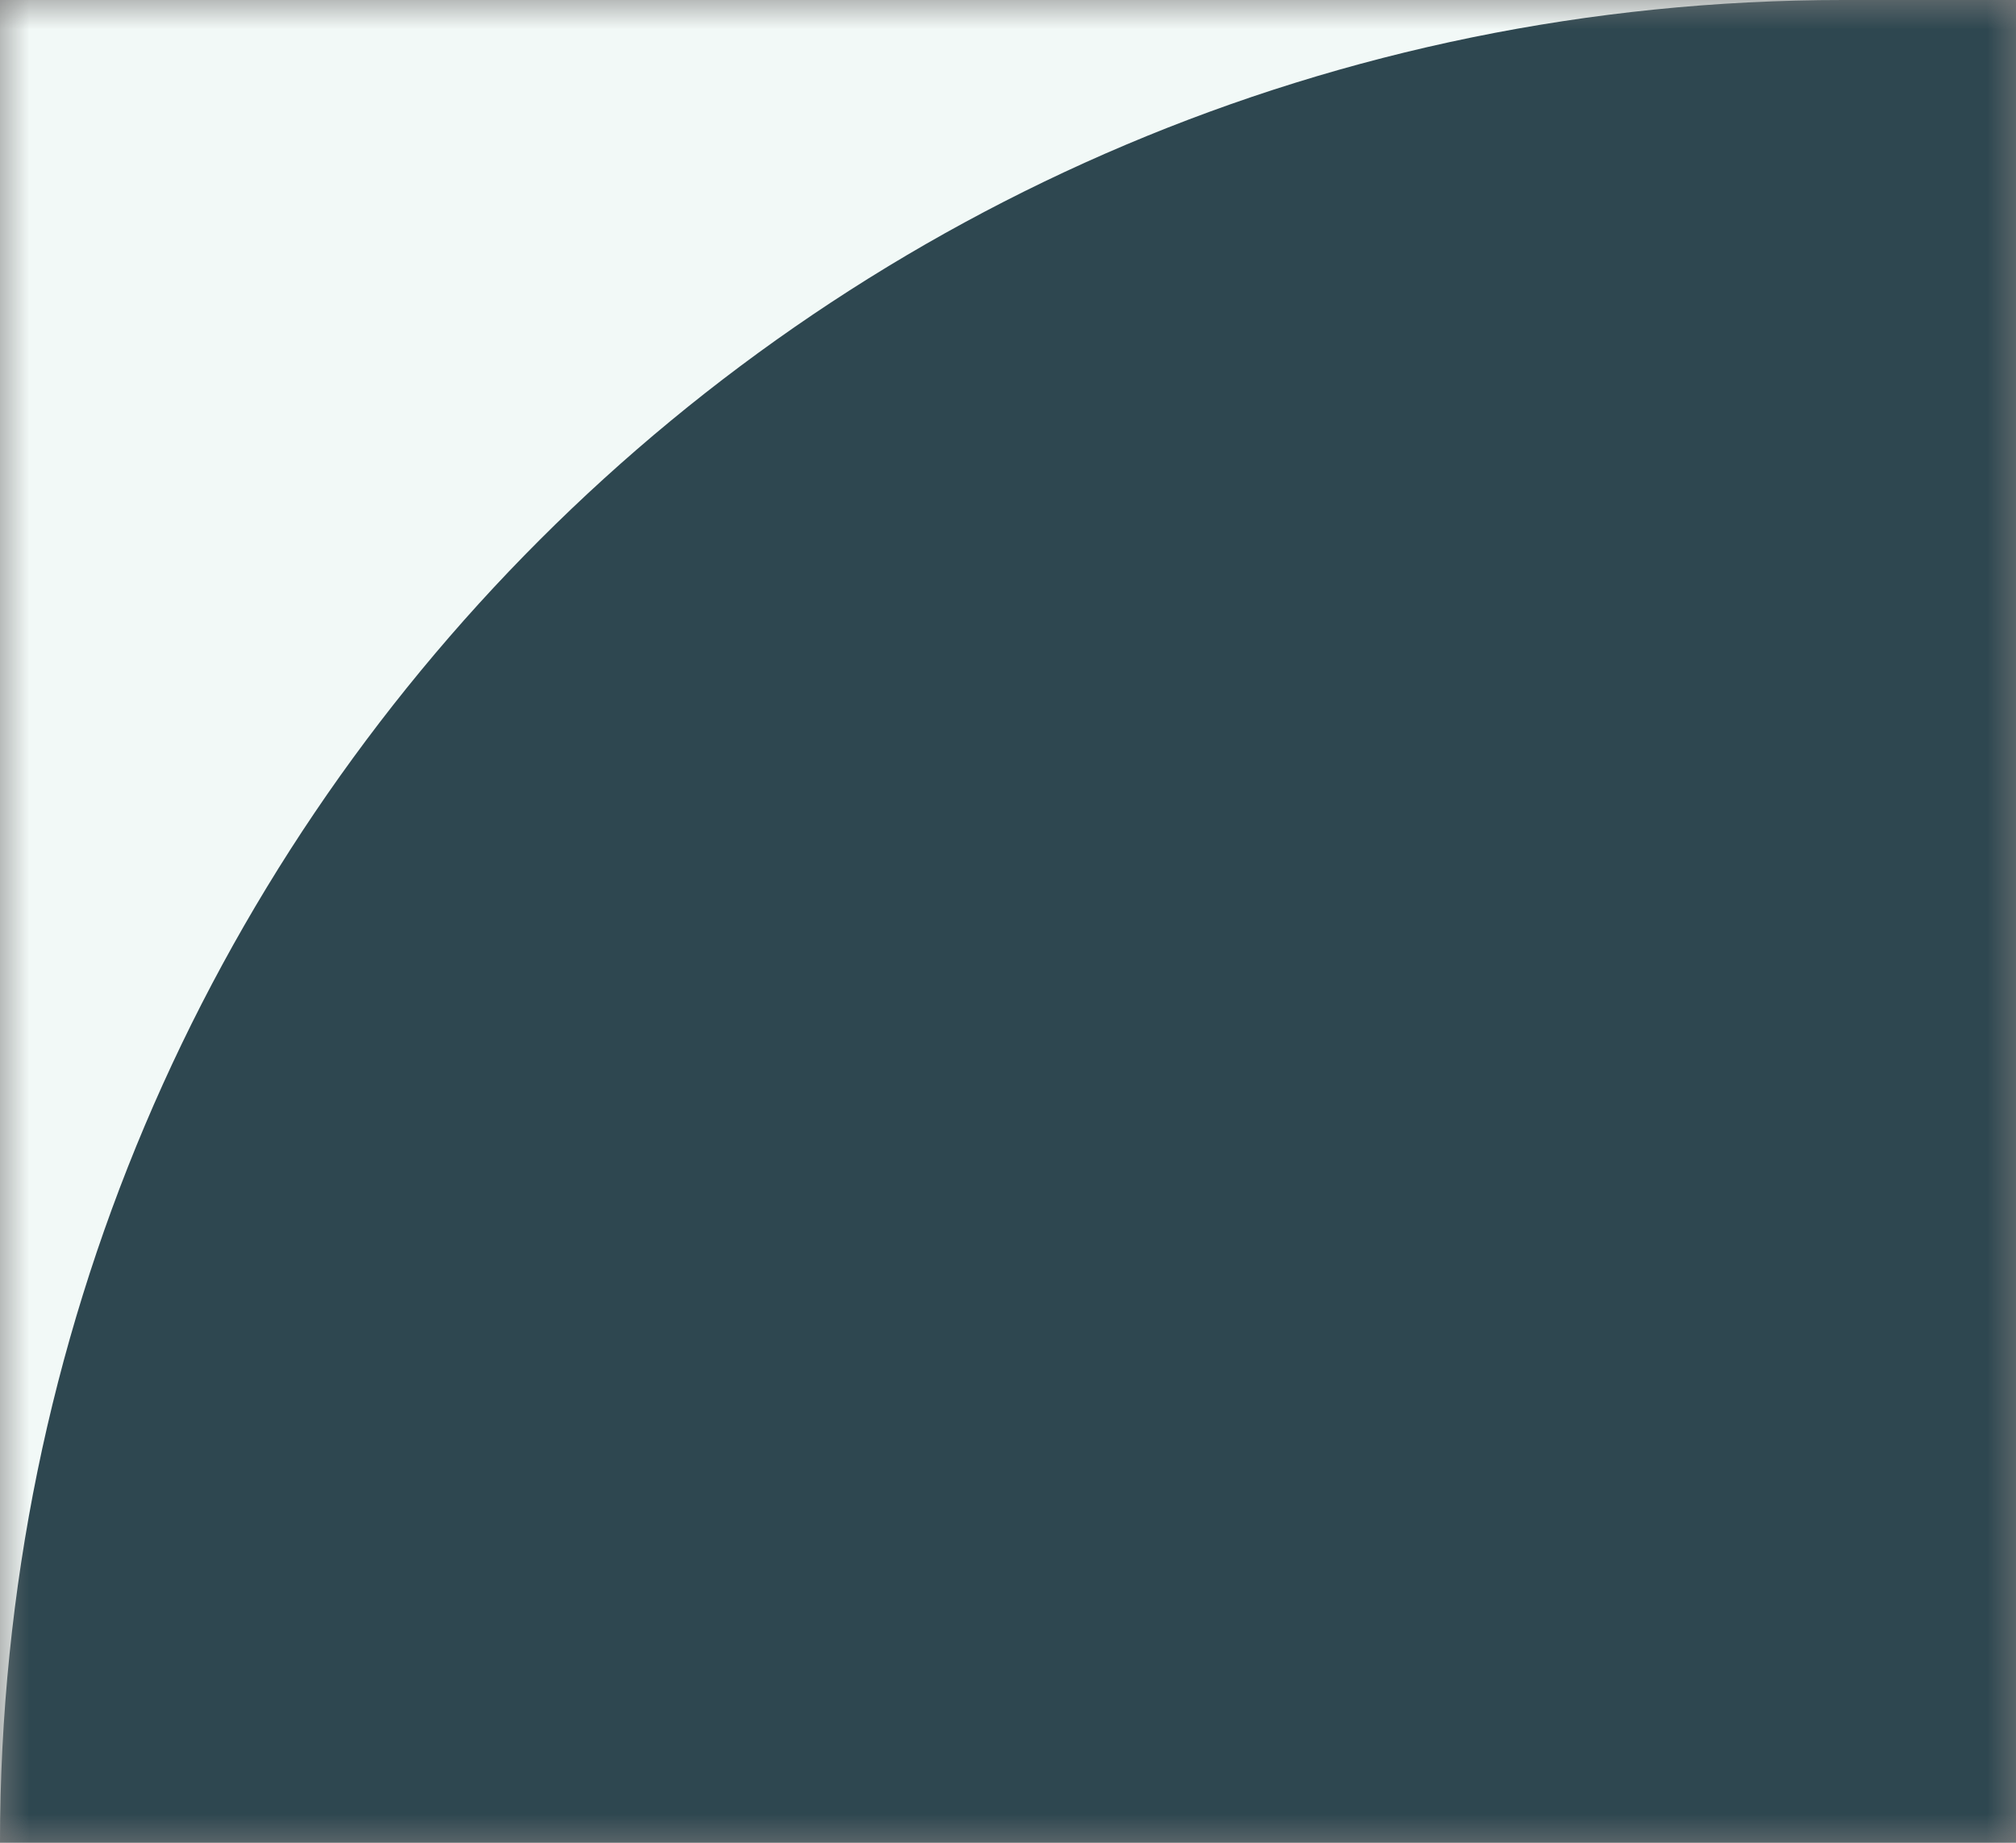 <svg xmlns="http://www.w3.org/2000/svg" width="35" height="32" viewBox="0 0 35 32" fill="none"><rect x="0" y="0" width="35" height="32" fill="#808080" stroke="none"/><g clip-path="url(#clip0_18_787)"><mask id="mask0_18_787" style="mask-type:luminance" maskUnits="userSpaceOnUse" x="0" y="0" width="35" height="32"><path d="M35 0H0V32H35V0Z" fill="white"></path></mask><g mask="url(#mask0_18_787)"><path d="M35 0H0V32H35V0Z" fill="#F2F9F7"></path><path fill-rule="evenodd" clip-rule="evenodd" d="M-396.5 32C-396.5 14.327 -410.827 0 -428.5 0H-506C-523.673 0 -537.331 15.7 -547.928 29.844C-557.046 42.014 -571.601 49.892 -588 49.892C-604.399 49.892 -618.954 42.014 -628.072 29.844C-638.669 15.7 -652.327 0 -670 0H-1241C-1258.67 0 -1273 14.327 -1273 32V429C-1273 446.673 -1258.67 461 -1241 461H87C104.673 461 119 446.673 119 429V32C119 14.327 104.673 0 87 0H32C14.327 0 0 14.327 0 32V337.697C0 355.37 -14.327 369.697 -32 369.697H-364.5C-382.173 369.697 -396.5 355.37 -396.5 337.697V32Z" fill="#2E4750"></path></g></g><defs><clipPath id="clip0_18_787"><rect width="35" height="32" fill="white"></rect></clipPath></defs></svg>
